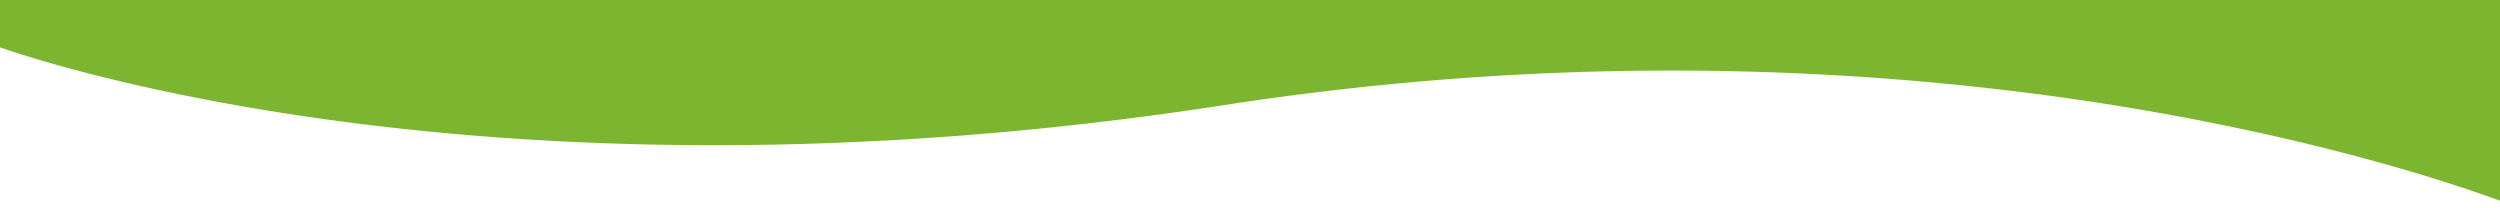 <svg xmlns="http://www.w3.org/2000/svg" viewBox="5 0 1900.001 158.282"><defs><style>.a{fill:#7cb530;}</style></defs><path class="a" d="M1922-1801.719h0v0c-.159-.065-16.351-6.711-45.684-16.35-17.335-5.7-35.867-11.335-55.083-16.761-24.015-6.781-49.173-13.245-74.776-19.214a1973.055,1973.055,0,0,0-203.23-35.975c-41.382-5.154-83.692-9.143-125.755-11.855-46.271-2.984-93.39-4.5-140.048-4.5-26.491,0-53.375.488-79.907,1.451-27.656,1-55.7,2.551-83.364,4.6-28.761,2.13-57.907,4.861-86.626,8.118-29.8,3.379-59.973,7.419-89.691,12.008-35.038,5.41-70.447,10.167-105.245,14.138-33.3,3.8-66.919,6.982-99.932,9.458-31.489,2.362-63.257,4.143-94.422,5.3-29.611,1.095-59.459,1.65-88.714,1.65-41.21,0-82.514-1.1-122.765-3.272-36.59-1.974-73.131-4.876-108.605-8.626-59.749-6.316-117.621-15.123-172.009-26.176-21.369-4.343-42.242-9.046-62.041-13.98-15.84-3.947-31.033-8.05-45.158-12.2-24.071-7.064-36.818-11.85-36.944-11.9V-1960H1922Z" transform="translate(-1.999 1960)"/></svg>